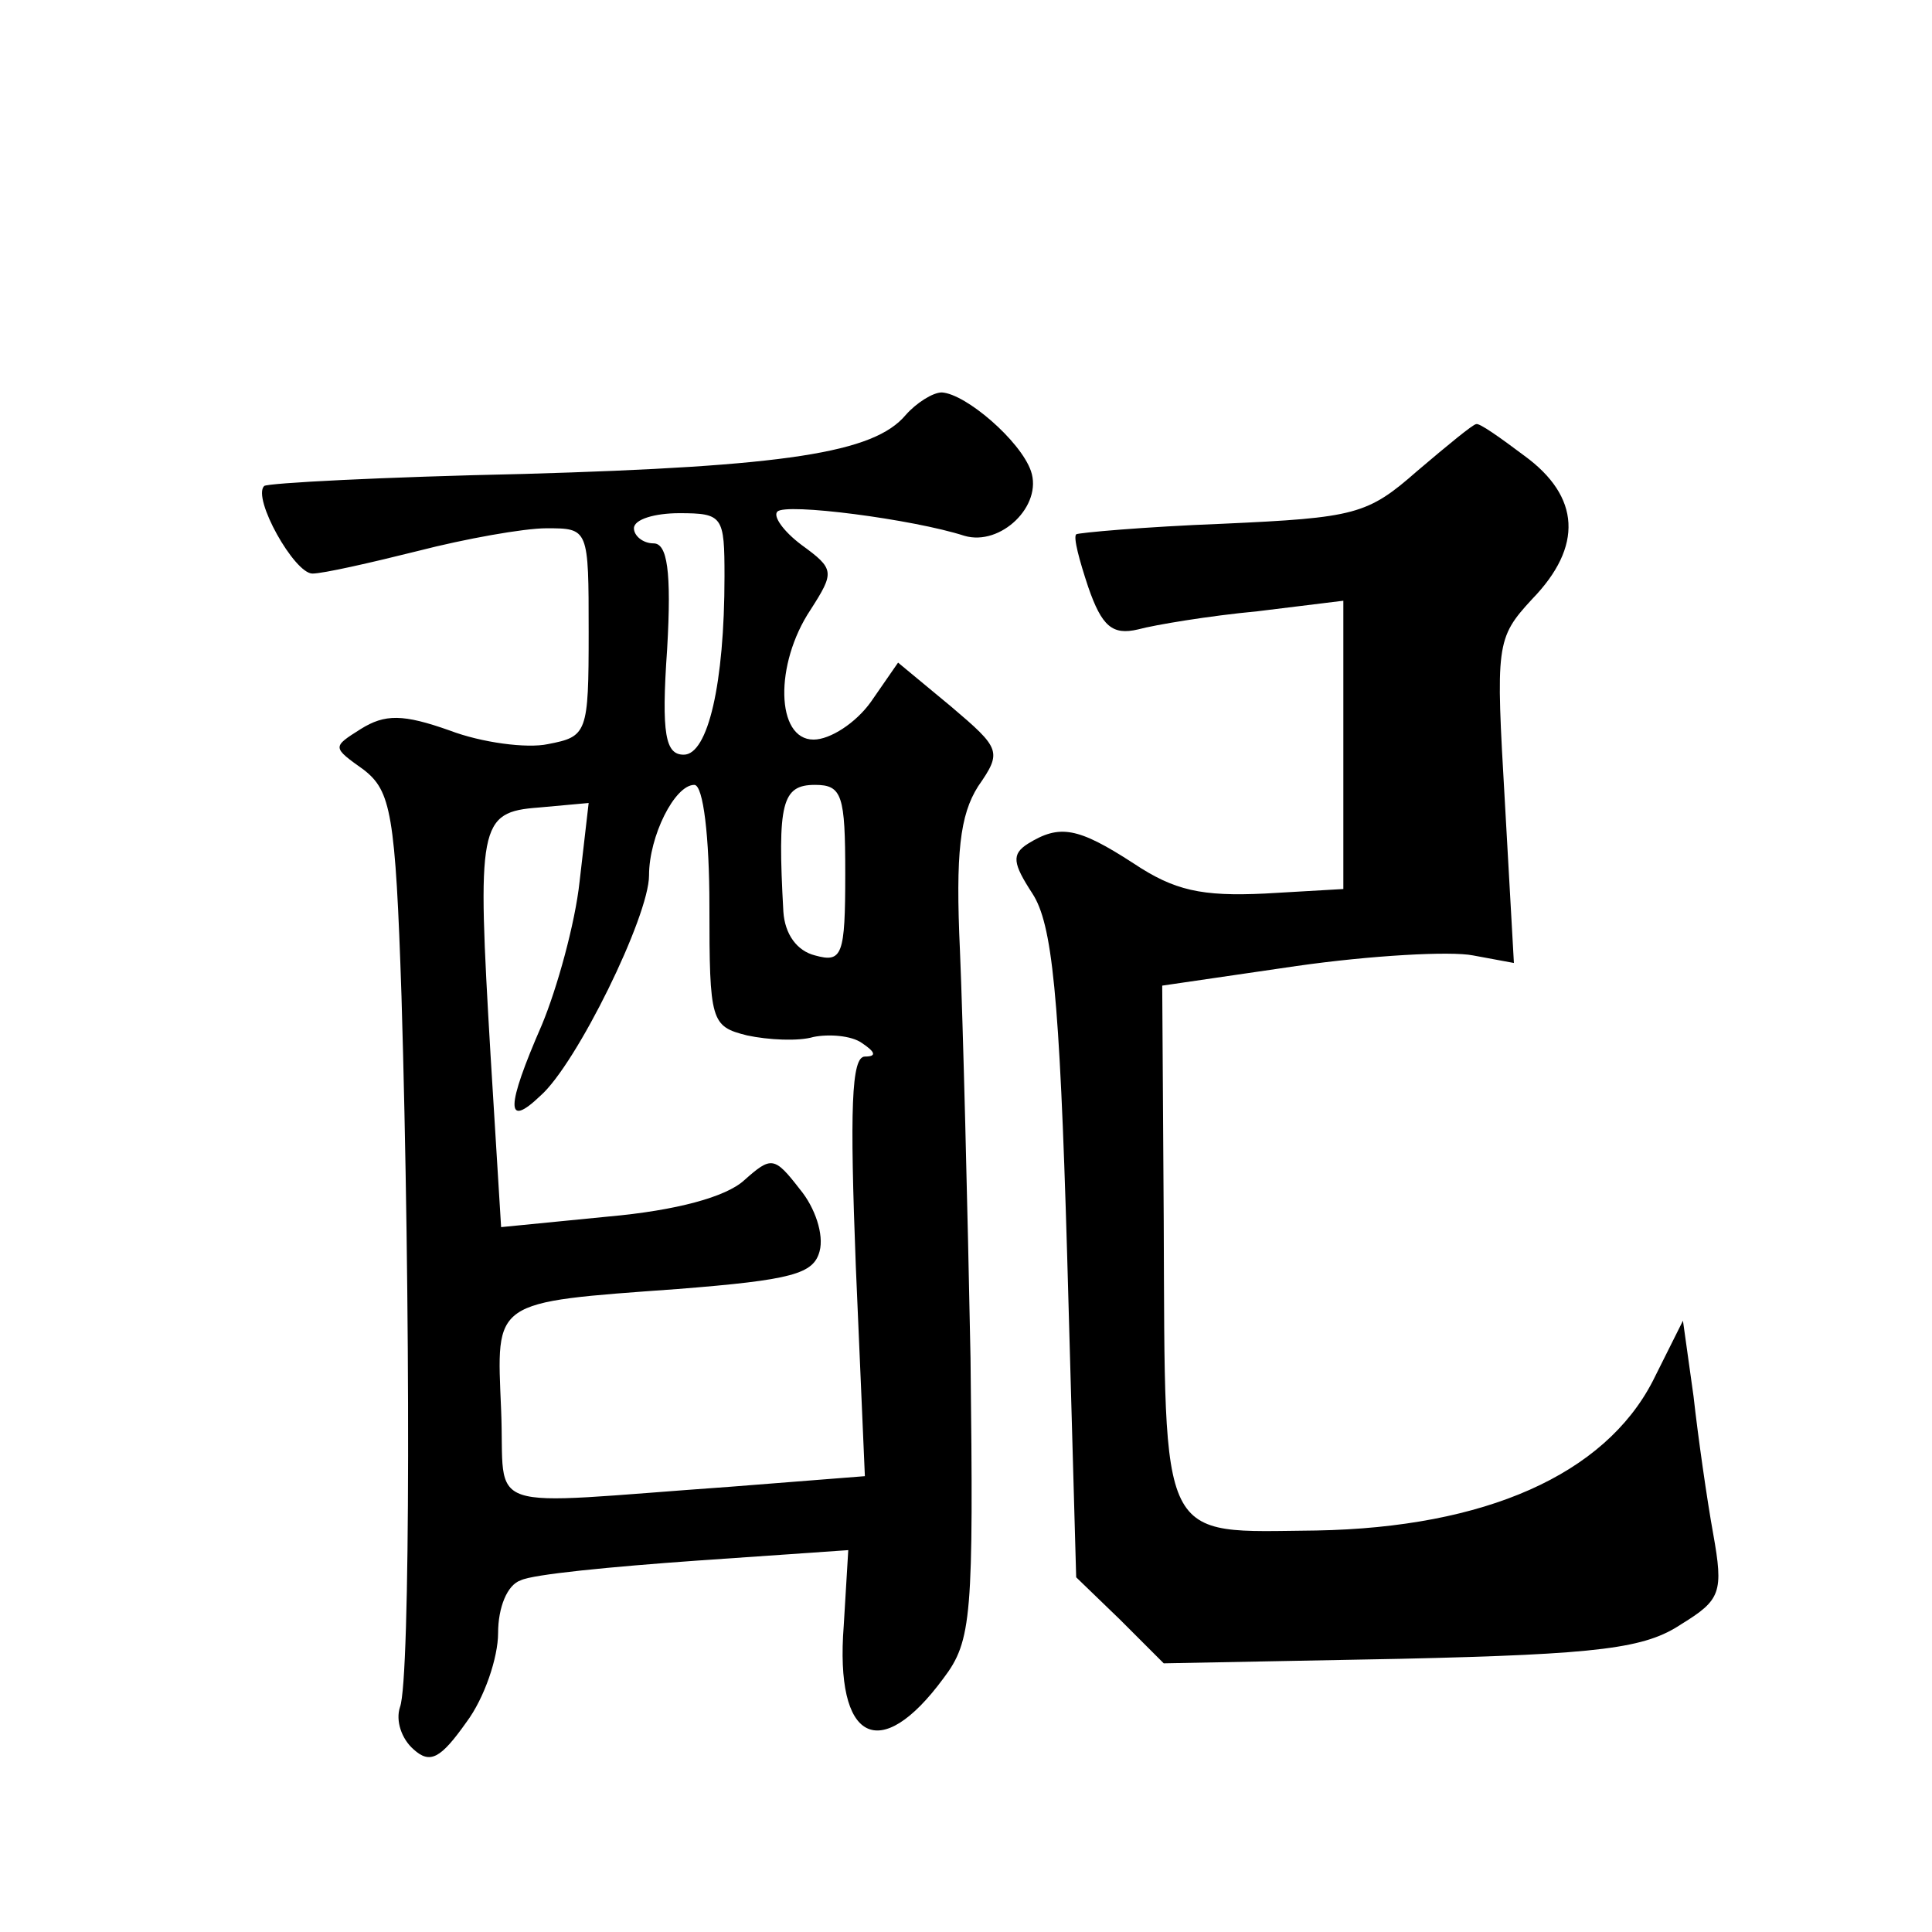 <?xml version="1.0" standalone="no"?>
<!DOCTYPE svg PUBLIC "-//W3C//DTD SVG 20010904//EN"
 "http://www.w3.org/TR/2001/REC-SVG-20010904/DTD/svg10.dtd">
<svg version="1.0" xmlns="http://www.w3.org/2000/svg"
 width="128pt" height="128pt" viewBox="0 0 128 128"
 preserveAspectRatio="xMidYMid meet">
<g transform="translate(0,128) scale(0.1,-0.1)"
fill="#0" stroke="none">
<path d="M600 1005 c-21 -25 -79 -34 -253 -39 -93 -2 -170 -6 -172 -8 -8 -8 20
-58 32 -58 7 0 38 7 70 15 31 8 70 15 85 15 28 0 28 0 28 -69 0 -67 -1 -69 -27
-74 -14 -3 -44 1 -65 9 -31 11 -43 11 -59 1 -19 -12 -19 -12 2 -27 18 -14 21 -29
25 -150 6 -202 6 -453 -1 -471 -3 -9 1 -21 9 -28 11 -10 18 -6 35 18 12 16 21 43
21 59 0 17 6 32 15 35 8 4 60 9 116 13 l101 7 -3 -50 c-6 -77 24 -92 66 -35 19
25 20 41 18 212 -2 102 -5 223 -7 270 -3 65 0 90 12 109 16 23 15 25 -18 53 l-35
29 -18 -26 c-10 -14 -27 -25 -38 -25 -25 0 -26 50 -2 86 16 25 16 27 -6 43 -12
9 -19 19 -16 22 5 6 90 -5 124 -16 24 -7 52 20 44 43 -7 20 -43 51 -59 52 -6 0
-17 -7 -24 -15z m-120 -107 c0 -71 -11 -118 -27 -118 -12 0 -15 13 -11 70 3 52
0 70 -9 70 -7 0 -13 5 -13 10 0 6 14 10 30 10 29 0 30 -2 30 -42z m-10 -218 c0
-77 1 -80 25 -86 14 -3 34 -4 44 -1 10 2 25 1 32 -4 9 -6 10 -9 2 -9 -9 0 -10 -35
-6 -139 l6 -139 -89 -7 c-169 -12 -149 -19 -152 51 -3 73 -7 71 117 80 76 6 90
10 94 25 3 11 -3 29 -13 41 -17 22 -19 22 -37 6 -12 -11 -45 -20 -90 -24 l-71 -7
-7 114 c-9 153 -8 161 32 164 l33 3 -6 -52 c-3 -28 -15 -71 -25 -95 -24 -55 -24
-69 -1 -47 24 21 72 119 72 146 0 26 17 60 30 60 6 0 10 -35 10 -80z m90 21 c0
-54 -2 -59 -20 -54 -12 3 -20 14 -21 29 -4 72 -1 84 21 84 18 0 20 -7 20 -59z M939
968 c-33 -29 -41 -31 -129 -35 -52 -2 -96 -6 -97 -7 -2 -2 2 -17 8 -35 9 -26 16
-32 33 -28 11 3 47 9 79 12 l57 7 0 -95 0 -96 -52 -3 c-42 -2 -60 2 -87 20 -37
24 -49 26 -70 13 -11 -7 -10 -13 3 -33 13 -20 18 -66 23 -239 l6 -214 29 -28 29
-29 157 3 c133 3 162 7 186 23 26 16 28 21 21 60 -4 22 -10 64 -13 91 l-7 50 -20
-40 c-32 -62 -111 -97 -223 -99 -105 -1 -100 -12 -101 205 l-1 156 89 13 c49 7
102 10 117 7 l27 -5 -6 107 c-6 104 -6 108 18 134 34 35 32 68 -5 95 -16 12 -30
22 -32 21 -2 0 -19 -14 -39 -31z"/>
</g>
</svg>

